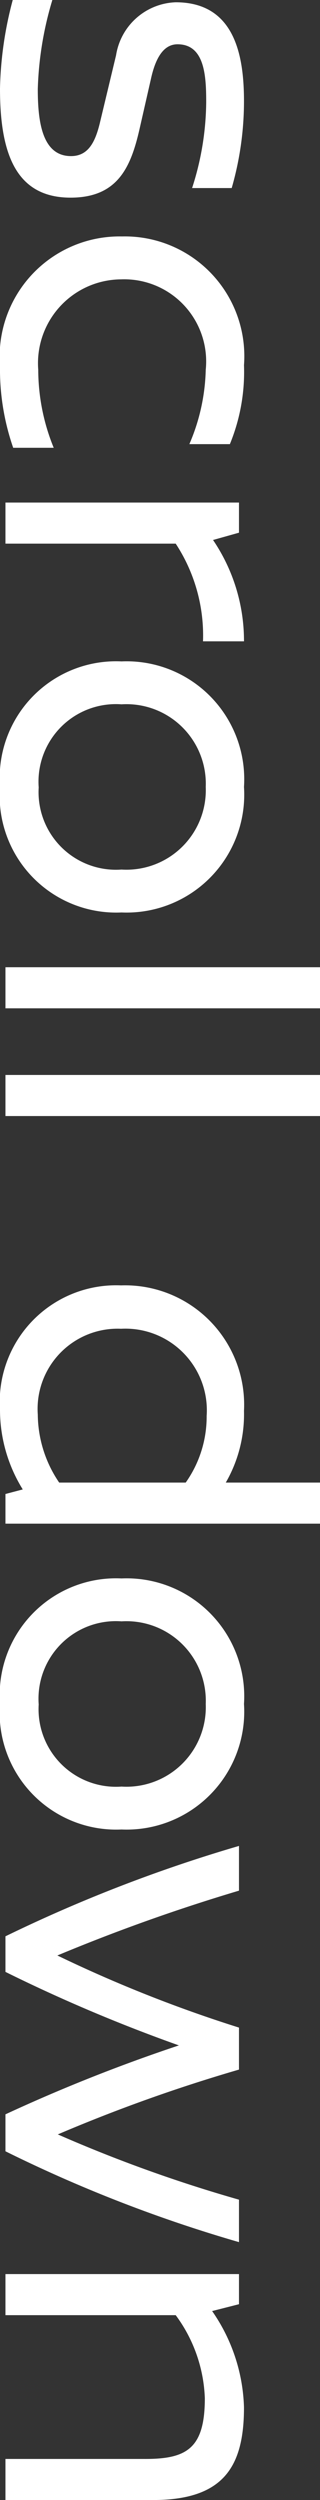<svg xmlns="http://www.w3.org/2000/svg" width="100%" height="100%" viewBox="0 0 7.03 54.77"><rect x="0" y="0" width="7.03" height="54.77" fill="#333333" stroke="none"/><path d="M2.62-5.24c-.98,0-2.17.19-2.17,1.5A1.375,1.375,0,0,0,1.61-2.43l1.5.36c.4.1.71.25.71.63,0,.64-.77.73-1.47.73A7.467,7.467,0,0,1,.4-1.03v.87A8.109,8.109,0,0,0,2.34.12c1.39,0,2.39-.33,2.39-1.55,0-1.03-.66-1.32-1.48-1.51L2.11-3.2c-.49-.11-.74-.3-.74-.58,0-.6.7-.63,1.27-.63a6.221,6.221,0,0,1,1.88.31v-.87A6.861,6.861,0,0,0,2.62-5.24Zm5.78,0A2.624,2.624,0,0,0,5.58-2.56,2.635,2.635,0,0,0,8.42.12a5.242,5.242,0,0,0,1.79-.29v-.89A4.533,4.533,0,0,1,8.5-.72,1.837,1.837,0,0,1,6.52-2.54,1.8,1.8,0,0,1,8.5-4.4a4.349,4.349,0,0,1,1.63.36v-.89A4.152,4.152,0,0,0,8.4-5.24Zm6.05,0a3.931,3.931,0,0,0-2.22.68l-.16-.57h-.66V0h.9V-3.74a3.663,3.663,0,0,1,2.14-.6Zm3.19,0a2.584,2.584,0,0,0-2.75,2.69A2.555,2.555,0,0,0,17.63.12a2.56,2.56,0,0,0,2.76-2.67A2.584,2.584,0,0,0,17.64-5.24Zm0,.84a1.743,1.743,0,0,1,1.81,1.85,1.7,1.7,0,0,1-1.8,1.82,1.7,1.7,0,0,1-1.82-1.82A1.743,1.743,0,0,1,17.64-4.4ZM22.49,0V-6.91h-.9V0Zm2.36,0V-6.91h-.9V0Zm8.93-6.91h-.9v2.07a2.99,2.99,0,0,0-1.57-.4,2.616,2.616,0,0,0-2.75,2.7A2.556,2.556,0,0,0,31.29.12a3.31,3.31,0,0,0,1.74-.5l.1.38h.65ZM29.51-2.54a1.789,1.789,0,0,1,1.91-1.88,2.5,2.5,0,0,1,1.46.46v2.78a2.676,2.676,0,0,1-1.49.47A1.758,1.758,0,0,1,29.51-2.54Zm8.22-2.7a2.584,2.584,0,0,0-2.75,2.69A2.555,2.555,0,0,0,37.72.12a2.56,2.56,0,0,0,2.76-2.67A2.584,2.584,0,0,0,37.73-5.24Zm0,.84a1.743,1.743,0,0,1,1.81,1.85,1.7,1.7,0,0,1-1.8,1.82,1.7,1.7,0,0,1-1.82-1.82A1.743,1.743,0,0,1,37.73-4.4Zm10.86-.73a31.246,31.246,0,0,1-1.43,3.98,35.252,35.252,0,0,1-1.42-3.98h-.92a29.716,29.716,0,0,1-1.58,3.99,40.2,40.2,0,0,1-1.42-3.99h-.98A32.636,32.636,0,0,0,42.82,0h.78a35.073,35.073,0,0,0,1.61-3.81A36.581,36.581,0,0,0,46.72,0h.81a30.9,30.9,0,0,0,1.99-5.13Zm4.55-.11a3.878,3.878,0,0,0-2.11.7l-.15-.59h-.66V0h.9V-3.74a3.242,3.242,0,0,1,1.82-.64c1.09,0,1.33.39,1.33,1.3V0h.9V-3.24C55.17-4.8,54.43-5.24,53.14-5.24Z" transform="translate(0.12 -0.4) rotate(90)" fill="#fff"/></svg>